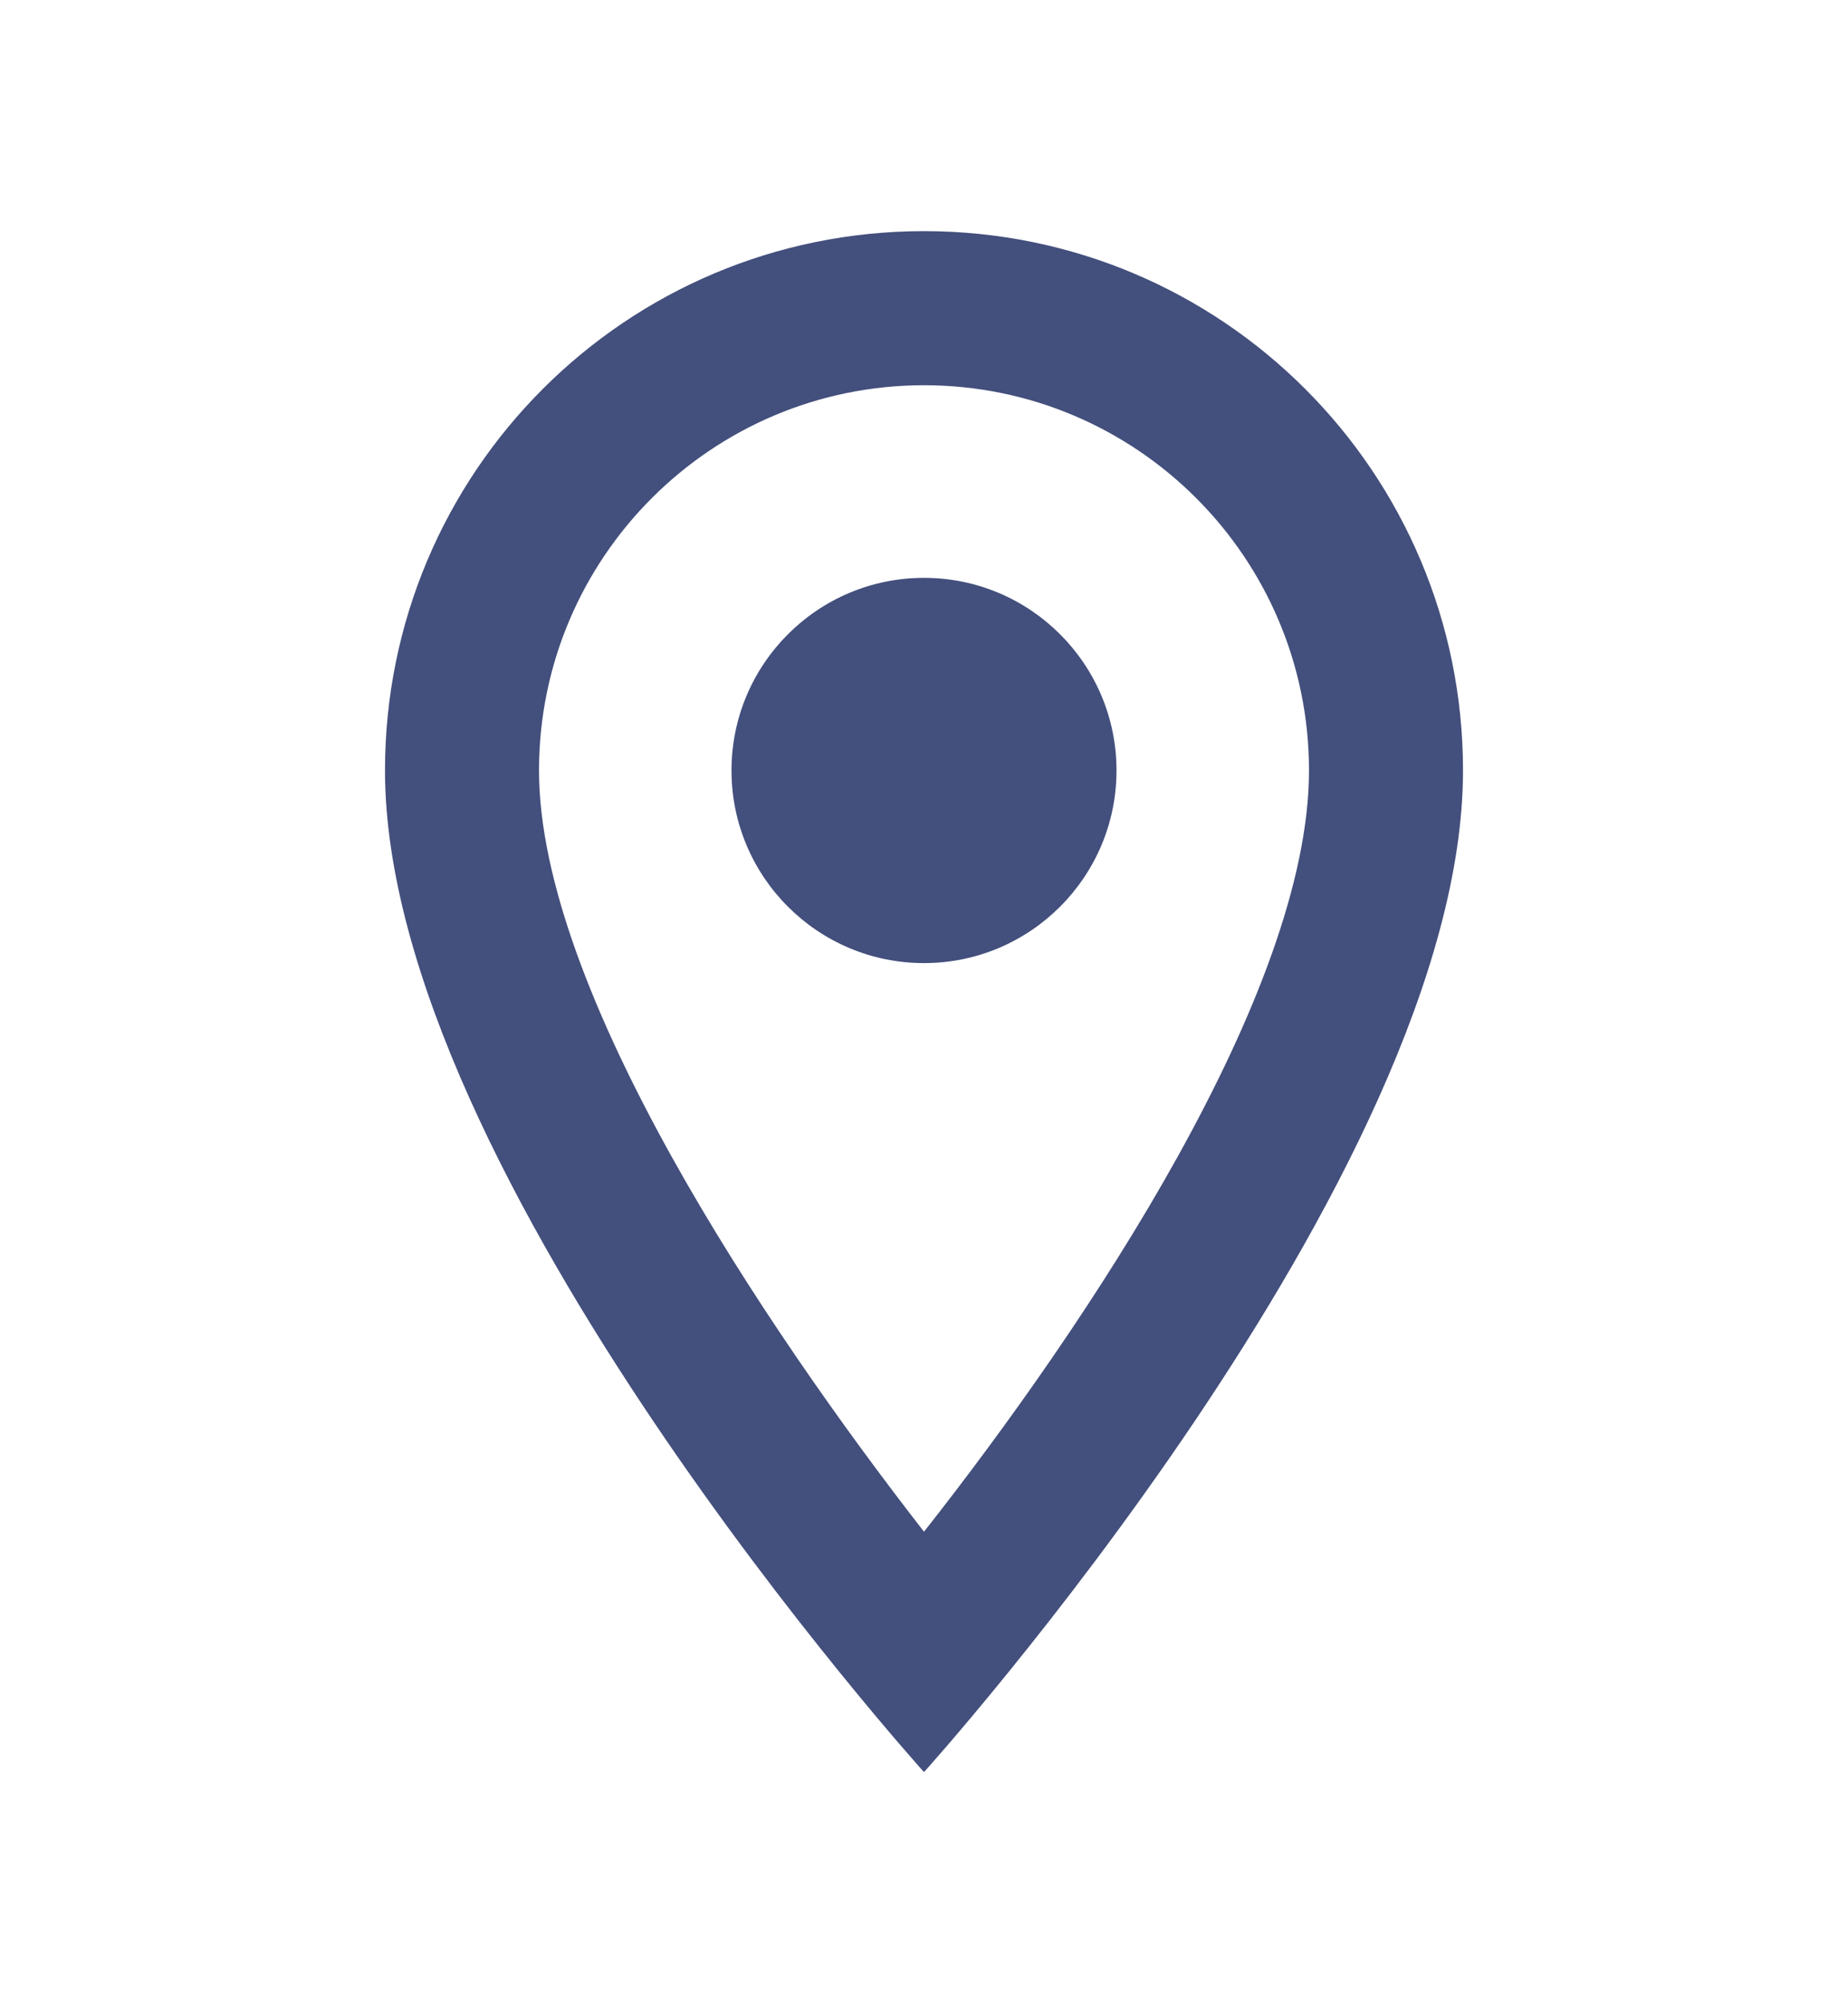 <svg width="12" height="13" viewBox="0 0 12 13" fill="none" xmlns="http://www.w3.org/2000/svg">
<g clip-path="url(#clip0_510_3360)">
<g clip-path="url(#clip1_510_3360)">
<path d="M6 1.5C4.065 1.5 2.5 3.065 2.5 5C2.5 7.625 6 11.5 6 11.5C6 11.5 9.5 7.625 9.5 5C9.5 3.065 7.935 1.5 6 1.5ZM3.5 5C3.5 3.62 4.62 2.5 6 2.5C7.38 2.5 8.5 3.62 8.5 5C8.5 6.44 7.06 8.595 6 9.94C4.96 8.605 3.5 6.425 3.5 5Z" fill="#434F7C"/>
<path d="M6 6.25C6.69 6.25 7.25 5.69 7.25 5C7.25 4.31 6.69 3.75 6 3.75C5.31 3.75 4.75 4.31 4.75 5C4.75 5.69 5.31 6.25 6 6.25Z" fill="#434F7C"/>
</g>
</g>
<defs>
<clipPath id="clip0_510_3360">
<rect width="12" height="12" fill="white" transform="translate(0 0.5)"/>
</clipPath>
<clipPath id="clip1_510_3360">
<rect width="12" height="12" fill="white" transform="translate(0 0.5)"/>
</clipPath>
</defs>
</svg>
